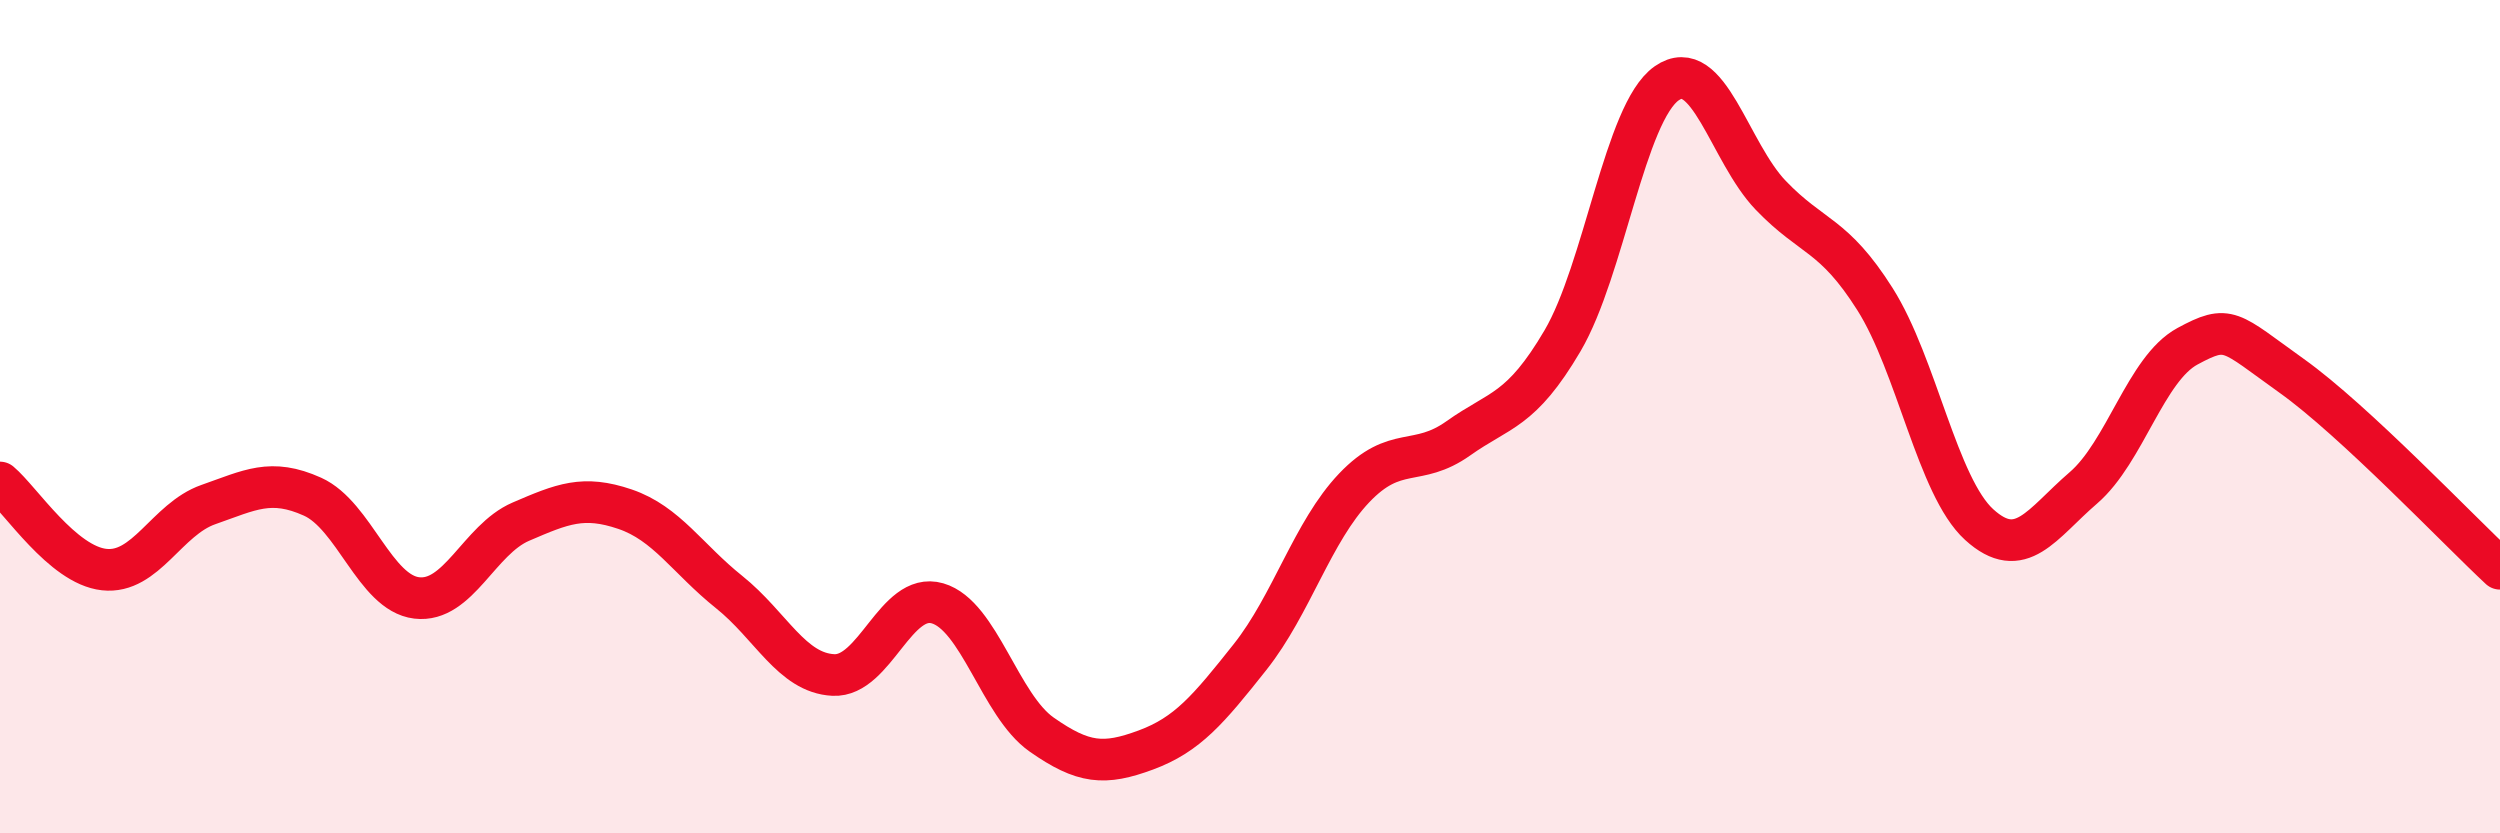 
    <svg width="60" height="20" viewBox="0 0 60 20" xmlns="http://www.w3.org/2000/svg">
      <path
        d="M 0,11.58 C 0.5,12 1.5,13.56 2.5,13.67 C 3.5,13.78 4,12.46 5,12.11 C 6,11.76 6.5,11.47 7.5,11.92 C 8.5,12.37 9,14.23 10,14.35 C 11,14.47 11.5,12.95 12.5,12.52 C 13.5,12.09 14,11.88 15,12.22 C 16,12.56 16.5,13.41 17.5,14.21 C 18.5,15.01 19,16.15 20,16.2 C 21,16.25 21.5,14.19 22.5,14.48 C 23.5,14.77 24,16.93 25,17.63 C 26,18.33 26.5,18.37 27.5,18 C 28.5,17.63 29,17.03 30,15.77 C 31,14.51 31.5,12.76 32.5,11.71 C 33.5,10.66 34,11.23 35,10.52 C 36,9.81 36.5,9.88 37.5,8.18 C 38.5,6.48 39,2.7 40,2 C 41,1.3 41.5,3.65 42.5,4.69 C 43.5,5.73 44,5.6 45,7.18 C 46,8.76 46.5,11.68 47.5,12.59 C 48.5,13.5 49,12.57 50,11.71 C 51,10.85 51.5,8.85 52.5,8.31 C 53.5,7.77 53.5,7.95 55,9.02 C 56.5,10.09 59,12.72 60,13.65L60 20L0 20Z"
        fill="#EB0A25"
        opacity="0.1"
        stroke-linecap="round"
        stroke-linejoin="round"
      />
      <path
        d="M 0,11.58 C 0.5,12 1.5,13.56 2.5,13.67 C 3.5,13.78 4,12.46 5,12.11 C 6,11.76 6.5,11.47 7.5,11.92 C 8.5,12.37 9,14.23 10,14.35 C 11,14.47 11.5,12.95 12.5,12.52 C 13.5,12.09 14,11.88 15,12.22 C 16,12.56 16.5,13.41 17.5,14.21 C 18.5,15.01 19,16.15 20,16.2 C 21,16.25 21.5,14.19 22.5,14.48 C 23.5,14.77 24,16.93 25,17.63 C 26,18.33 26.5,18.37 27.5,18 C 28.5,17.63 29,17.03 30,15.77 C 31,14.51 31.5,12.76 32.5,11.71 C 33.5,10.66 34,11.23 35,10.52 C 36,9.81 36.5,9.88 37.5,8.18 C 38.5,6.48 39,2.7 40,2 C 41,1.3 41.5,3.65 42.5,4.69 C 43.5,5.73 44,5.6 45,7.18 C 46,8.76 46.5,11.68 47.5,12.59 C 48.5,13.5 49,12.57 50,11.71 C 51,10.85 51.5,8.85 52.5,8.31 C 53.5,7.77 53.5,7.95 55,9.02 C 56.5,10.09 59,12.72 60,13.65"
        stroke="#EB0A25"
        stroke-width="1"
        fill="none"
        stroke-linecap="round"
        stroke-linejoin="round"
      />
    </svg>
  